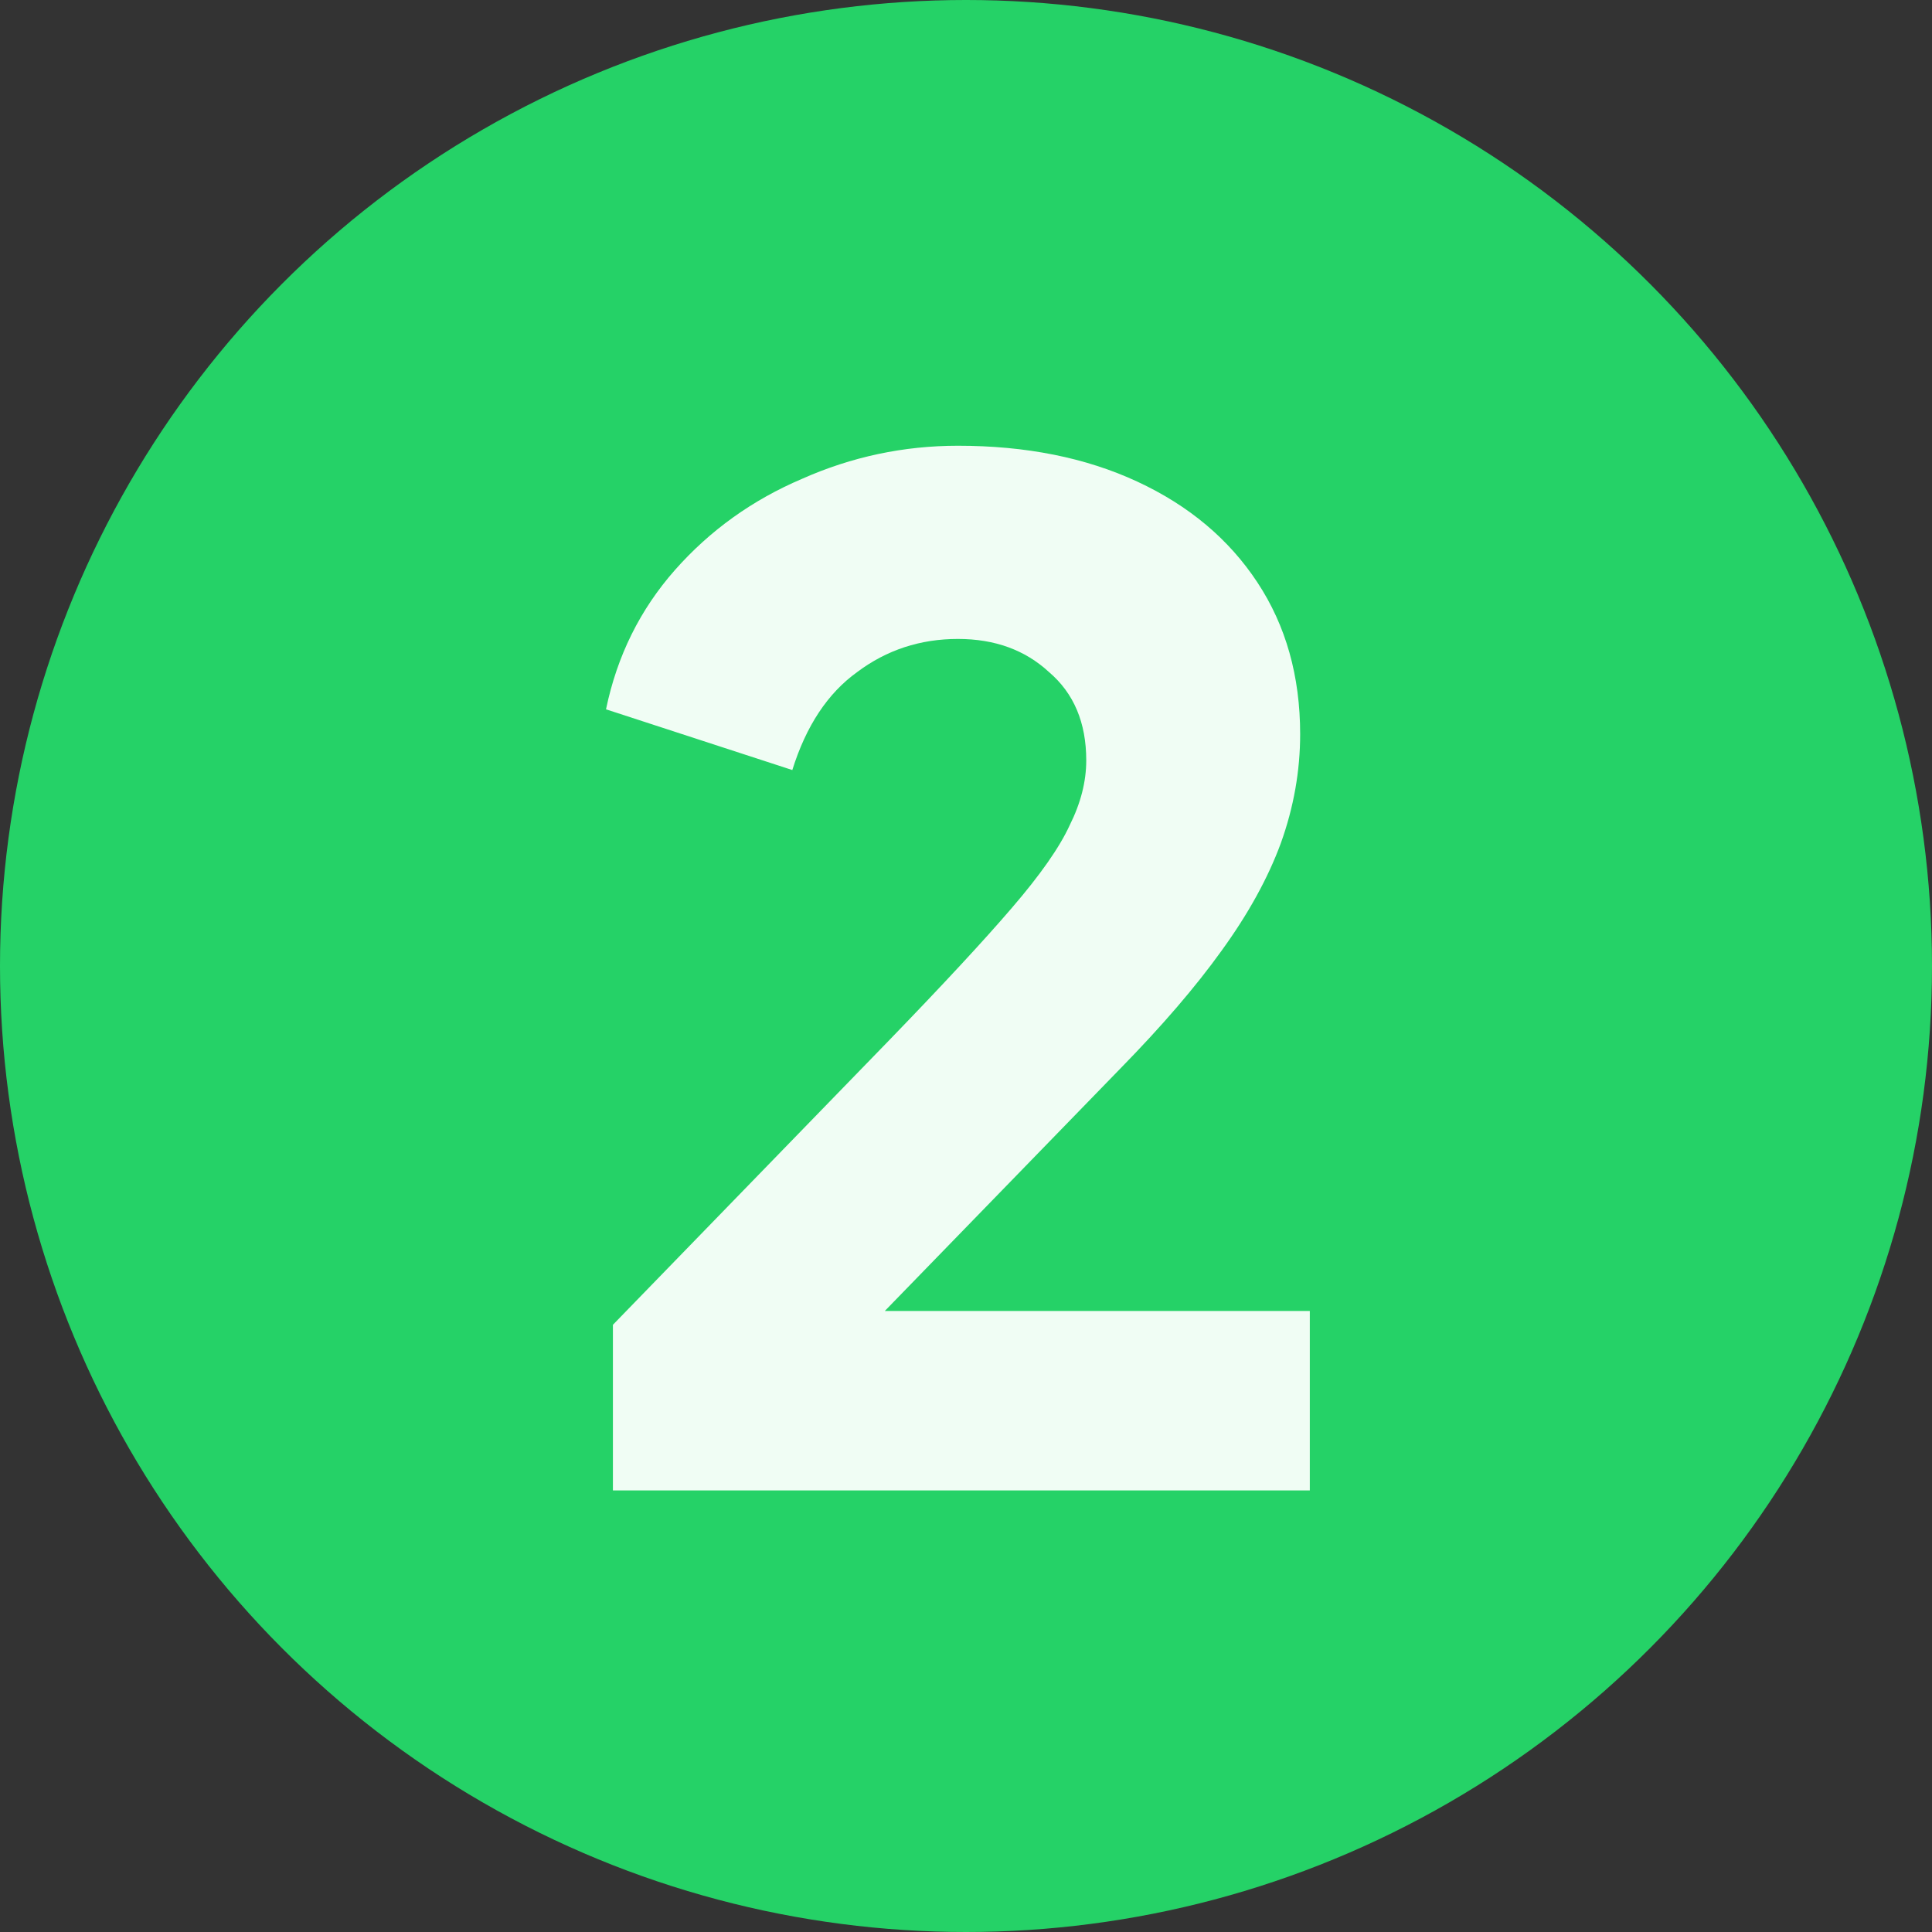 <svg xmlns="http://www.w3.org/2000/svg" width="70" height="70" viewBox="0 0 70 70" fill="none"><rect x="0" y="0" width="70" height="70" fill="#333333" stroke="none"/><circle cx="35" cy="35" r="35" fill="#25D267"></circle><path d="M22.207 54V48L32.207 37.7C34.174 35.667 35.657 34.067 36.657 32.9C37.691 31.7 38.391 30.7 38.757 29.9C39.157 29.1 39.357 28.317 39.357 27.55C39.357 26.183 38.907 25.117 38.007 24.35C37.141 23.55 36.041 23.15 34.707 23.15C33.341 23.15 32.124 23.55 31.057 24.35C29.991 25.117 29.207 26.3 28.707 27.9L21.957 25.7C22.357 23.767 23.191 22.083 24.457 20.65C25.724 19.217 27.257 18.117 29.057 17.35C30.857 16.55 32.741 16.15 34.707 16.15C37.174 16.15 39.341 16.583 41.207 17.45C43.074 18.317 44.524 19.533 45.557 21.1C46.591 22.667 47.107 24.5 47.107 26.6C47.107 27.933 46.874 29.25 46.407 30.55C45.941 31.817 45.224 33.117 44.257 34.45C43.324 35.75 42.107 37.167 40.607 38.7L32.057 47.5H47.457V54H22.207Z" fill="#F0FDF4"></path></svg>